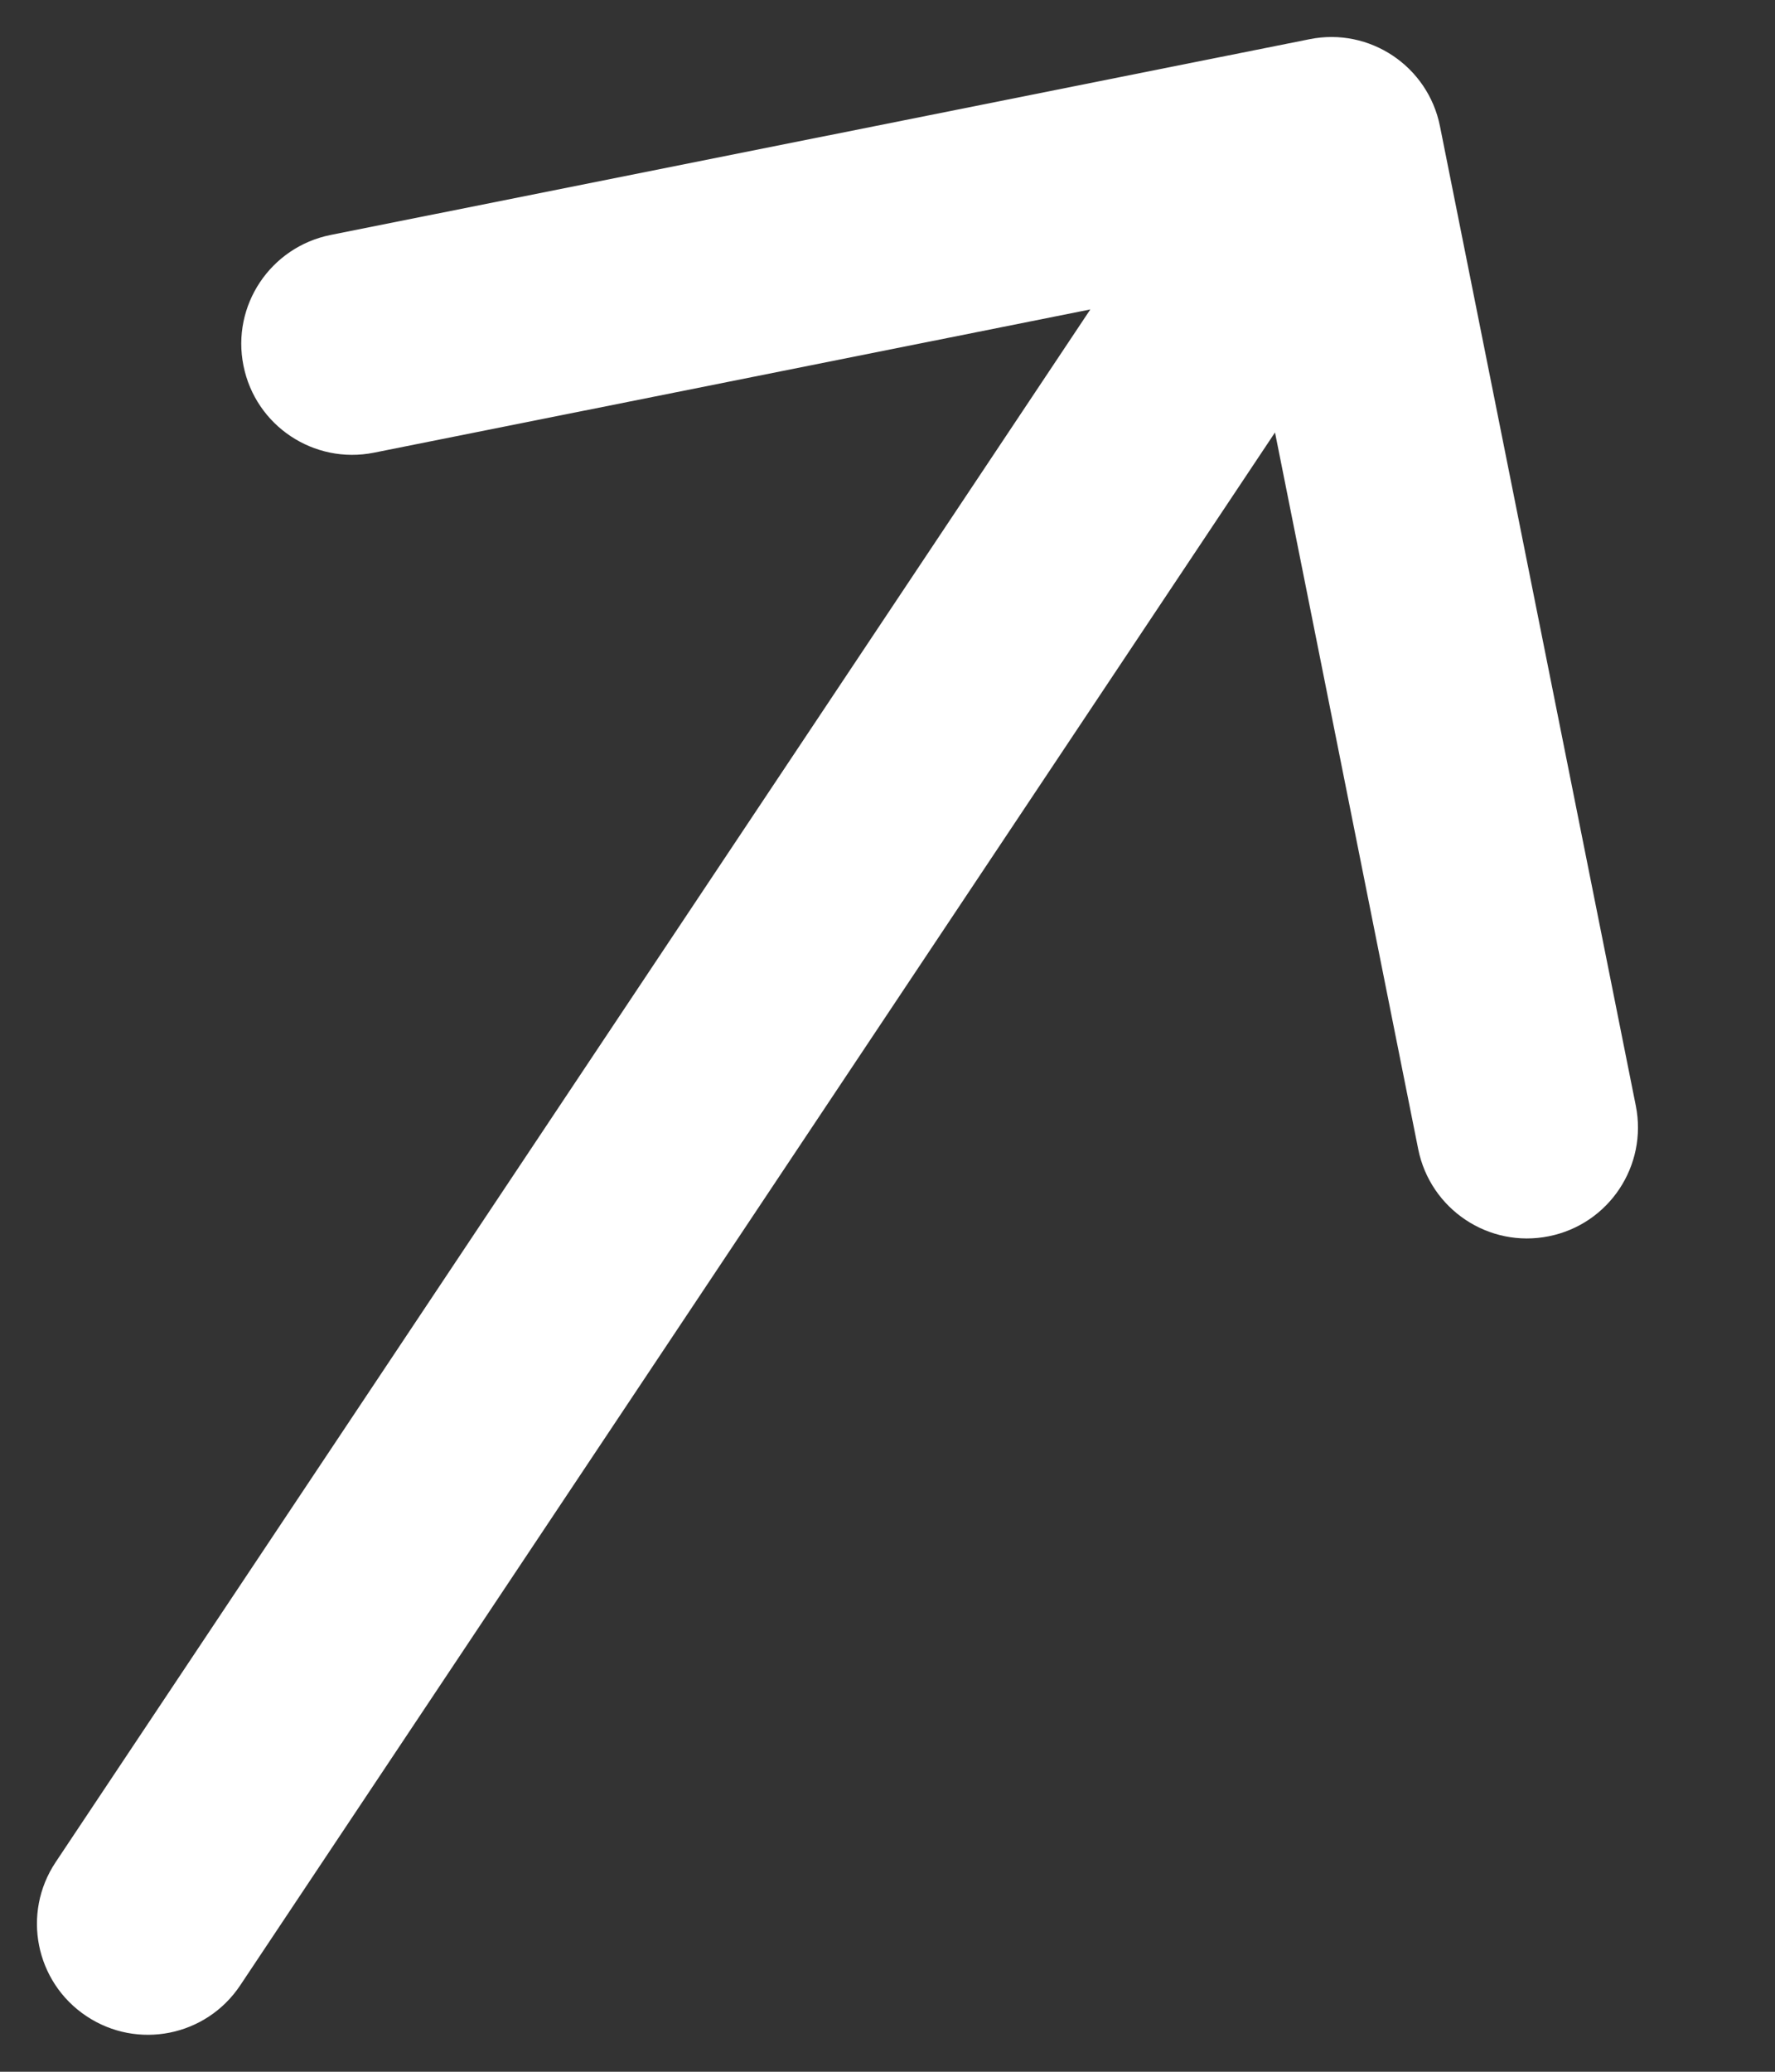 <svg width="12" height="14" viewBox="0 0 12 14" fill="none" xmlns="http://www.w3.org/2000/svg">
<rect x="0" y="0" width="12" height="14" fill="#333333" stroke="none"/>
<path d="M0.376 12.584C0.146 12.929 0.239 13.394 0.584 13.624C0.929 13.854 1.394 13.761 1.624 13.416L0.376 12.584ZM9.735 0.853C9.654 0.447 9.259 0.183 8.853 0.265L2.234 1.588C1.828 1.67 1.564 2.065 1.646 2.471C1.727 2.877 2.122 3.14 2.528 3.059L8.412 1.883L9.588 7.766C9.67 8.172 10.065 8.436 10.471 8.354C10.877 8.273 11.14 7.878 11.059 7.472L9.735 0.853ZM1.624 13.416L9.624 1.416L8.376 0.584L0.376 12.584L1.624 13.416Z" fill="white"/>
</svg>
